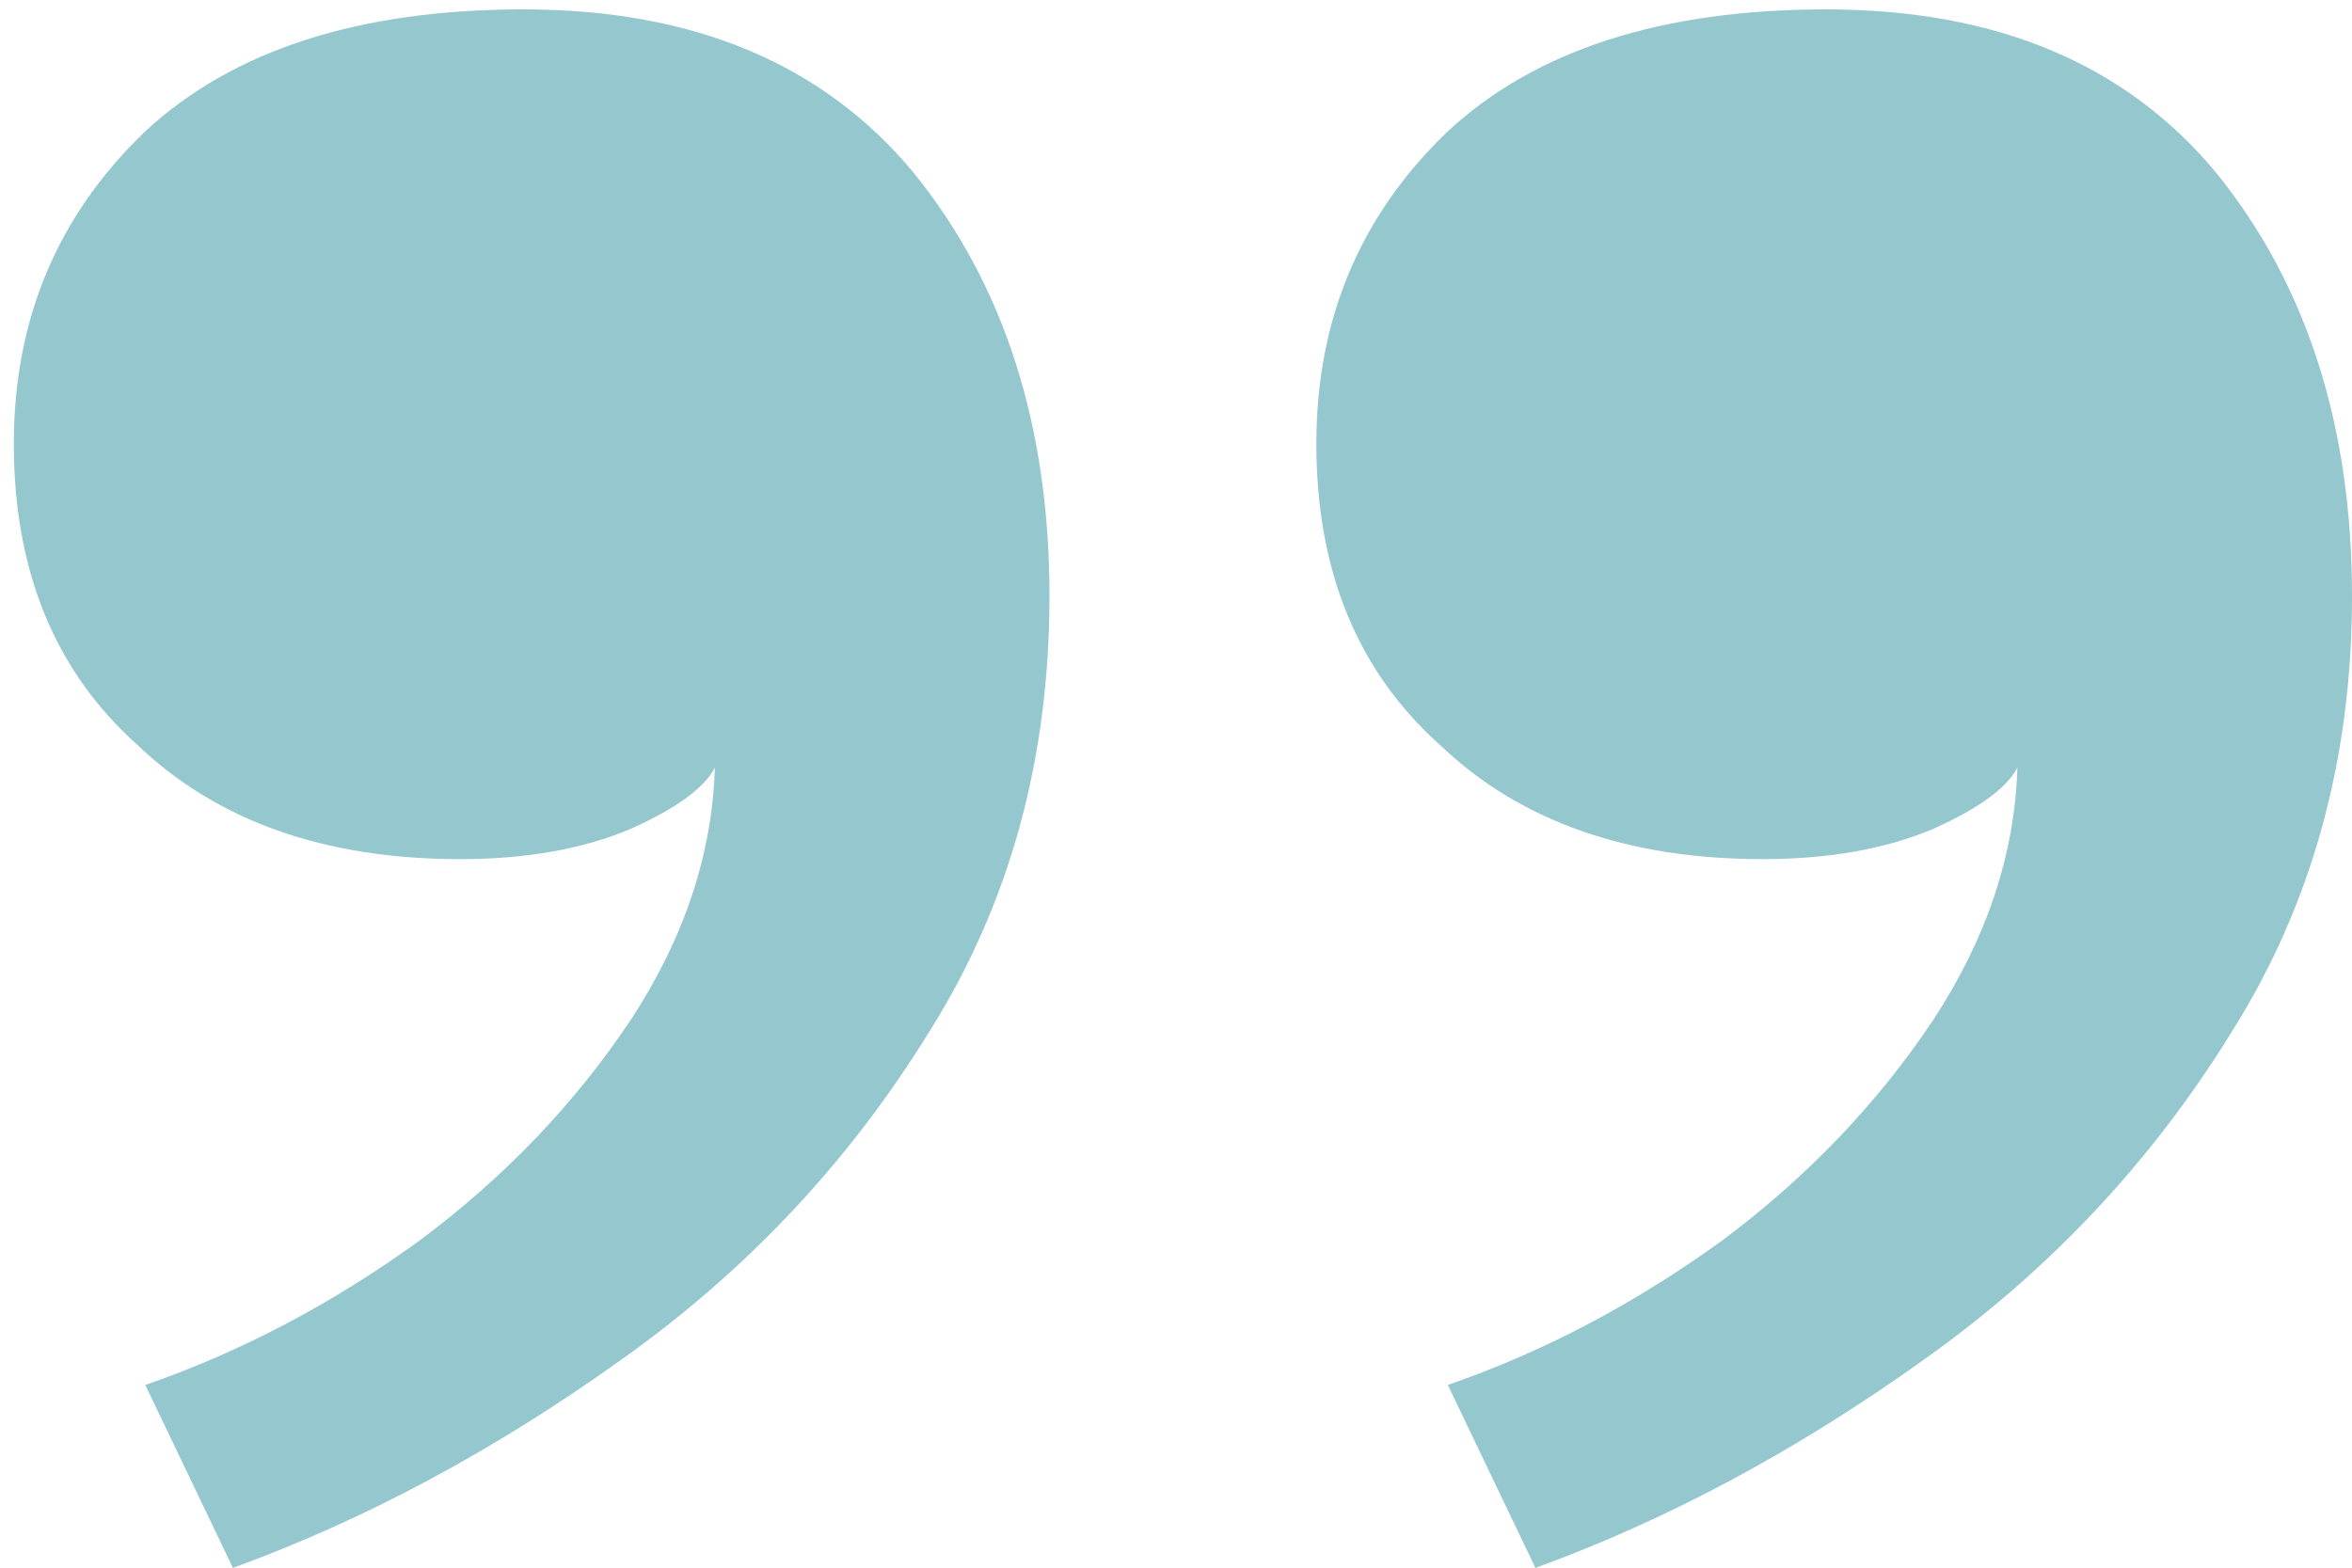 <svg width="99" height="66" viewBox="0 0 99 66" fill="none" xmlns="http://www.w3.org/2000/svg">
<path d="M74.186 36.169C68.485 36.169 63.958 34.565 60.605 31.357C57.14 28.255 55.408 24.031 55.408 18.683C55.408 13.443 57.252 9.058 60.941 5.529C64.629 2.107 69.938 0.395 76.868 0.395C84.022 0.395 89.499 2.695 93.299 7.294C97.1 11.999 99 17.935 99 25.1C99 31.945 97.323 38.041 93.97 43.388C90.617 48.843 86.314 53.441 81.06 57.184C75.695 61.035 70.218 63.976 64.629 66.008L60.941 58.307C64.964 56.917 68.821 54.885 72.509 52.211C76.086 49.538 79.048 46.436 81.395 42.907C83.631 39.485 84.805 35.955 84.916 32.319C84.469 33.175 83.296 34.03 81.395 34.886C79.383 35.742 76.98 36.169 74.186 36.169ZM19.36 36.169C13.66 36.169 9.133 34.565 5.779 31.357C2.314 28.255 0.582 24.031 0.582 18.683C0.582 13.443 2.426 9.058 6.115 5.529C9.803 2.107 15.113 0.395 22.043 0.395C29.196 0.395 34.673 2.695 38.474 7.294C42.274 11.999 44.174 17.935 44.174 25.1C44.174 31.945 42.498 38.041 39.144 43.388C35.791 48.843 31.488 53.441 26.234 57.184C20.869 61.035 15.392 63.976 9.803 66.008L6.115 58.307C10.139 56.917 13.995 54.885 17.683 52.211C21.26 49.538 24.222 46.436 26.57 42.907C28.805 39.485 29.979 35.955 30.09 32.319C29.643 33.175 28.47 34.03 26.57 34.886C24.558 35.742 22.154 36.169 19.36 36.169Z" fill="#95C7CE"/>
</svg>

